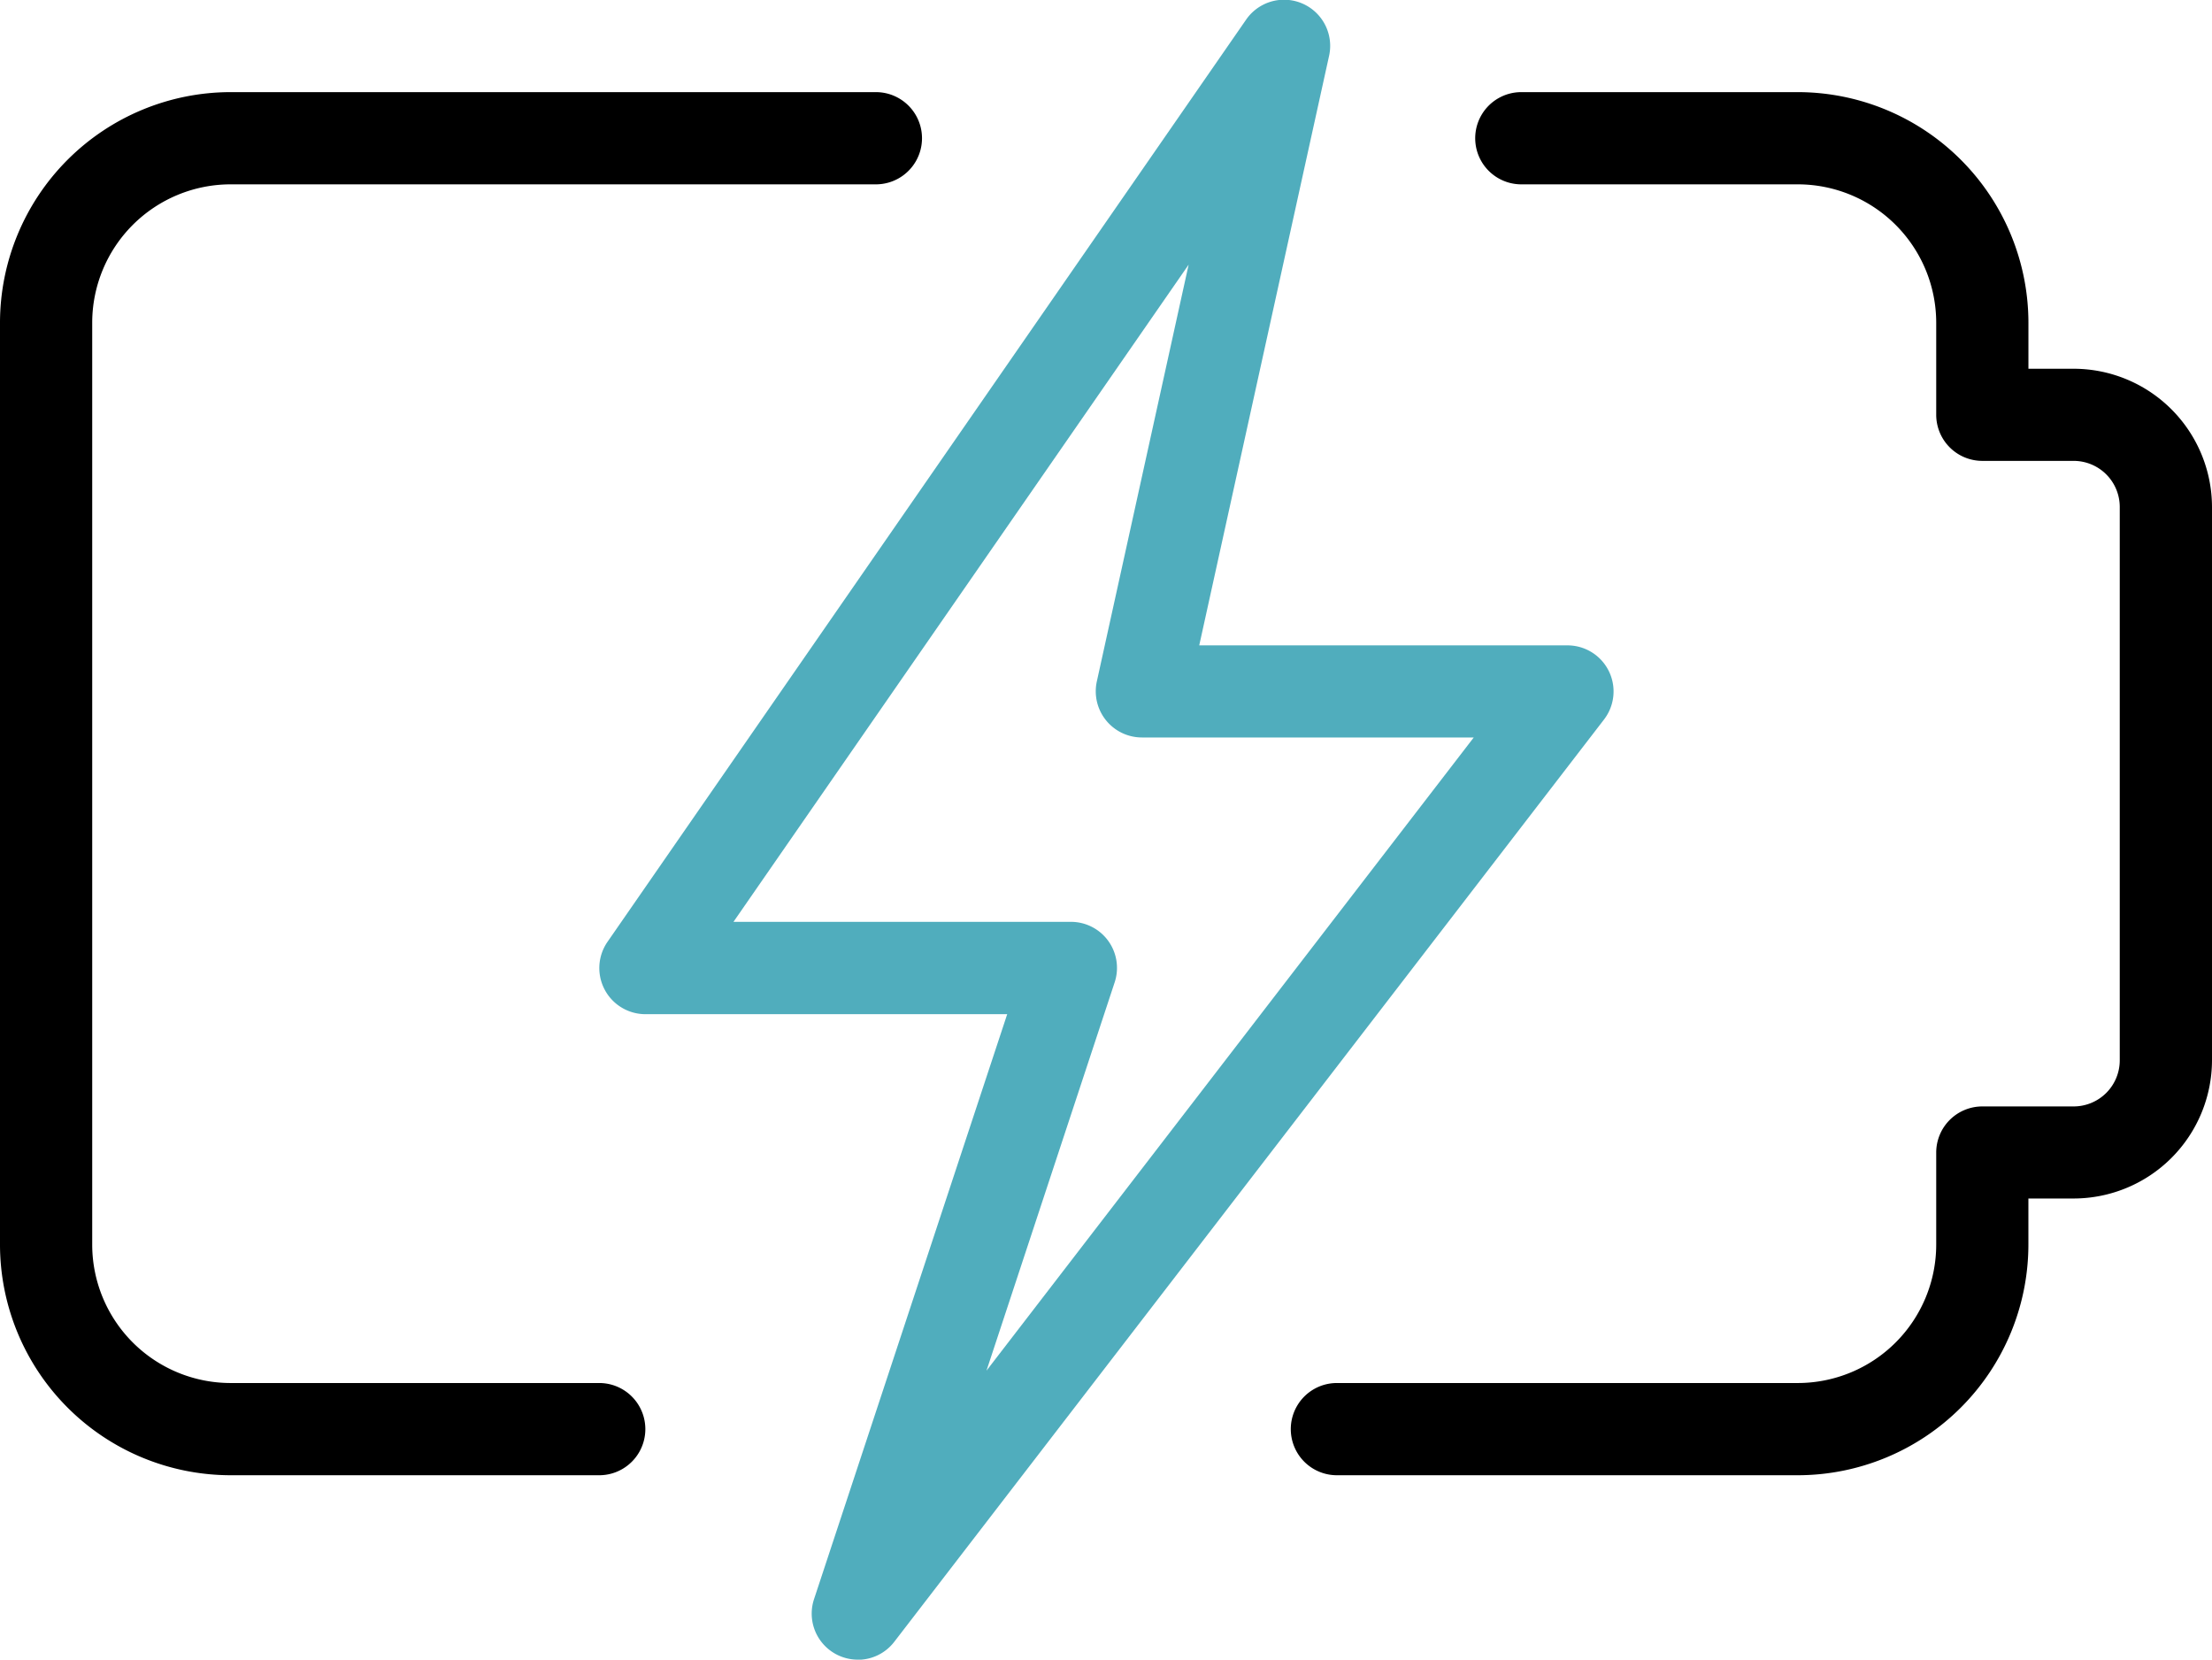 <svg id="lighting" xmlns="http://www.w3.org/2000/svg" width="75.588" height="56.709" viewBox="0 0 75.588 56.709">
  <path id="Path_583" data-name="Path 583" d="M31.329,51.26H15.575a1.575,1.575,0,0,1,0-3.151H31.329a4.732,4.732,0,0,0,4.726-4.726V40.233a1.576,1.576,0,0,1,1.575-1.575h3.122a1.576,1.576,0,0,0,1.575-1.575v-18.9A1.576,1.576,0,0,0,40.752,16.6H37.63a1.576,1.576,0,0,1-1.575-1.575V11.877a4.732,4.732,0,0,0-4.726-4.726H21.877a1.575,1.575,0,0,1,0-3.151h9.452a7.888,7.888,0,0,1,7.877,7.877v1.575h1.547a4.732,4.732,0,0,1,4.726,4.726v18.9a4.732,4.732,0,0,1-4.726,4.726H39.205v1.575A7.888,7.888,0,0,1,31.329,51.26Z" transform="translate(30.109 -0.852)"/>
  <path id="Path_584" data-name="Path 584" d="M20.479,51.26H7.877A7.888,7.888,0,0,1,0,43.383V11.877A7.888,7.888,0,0,1,7.877,4H29.931a1.575,1.575,0,0,1,0,3.151H7.877a4.732,4.732,0,0,0-4.726,4.726V43.383a4.732,4.732,0,0,0,4.726,4.726h12.6a1.575,1.575,0,0,1,0,3.151Z" transform="translate(0 -0.852)"/>
  <path id="Path_585" data-name="Path 585" d="M15.331,59.71a1.573,1.573,0,0,1-1.493-2.07l6.6-19.985H8.075A1.576,1.576,0,0,1,6.78,35.182L28.6,3.675A1.576,1.576,0,0,1,31.437,4.91L27,25.053H39.582a1.574,1.574,0,0,1,1.248,2.536L16.579,59.1a1.566,1.566,0,0,1-1.248.614ZM11.084,34.5H22.616a1.573,1.573,0,0,1,1.493,2.07L19.73,49.836,36.381,28.2H25.042A1.578,1.578,0,0,1,23.5,26.288l3.138-14.244Z" transform="translate(13.98 -3.001)" fill="#50adbd"/>
</svg>
